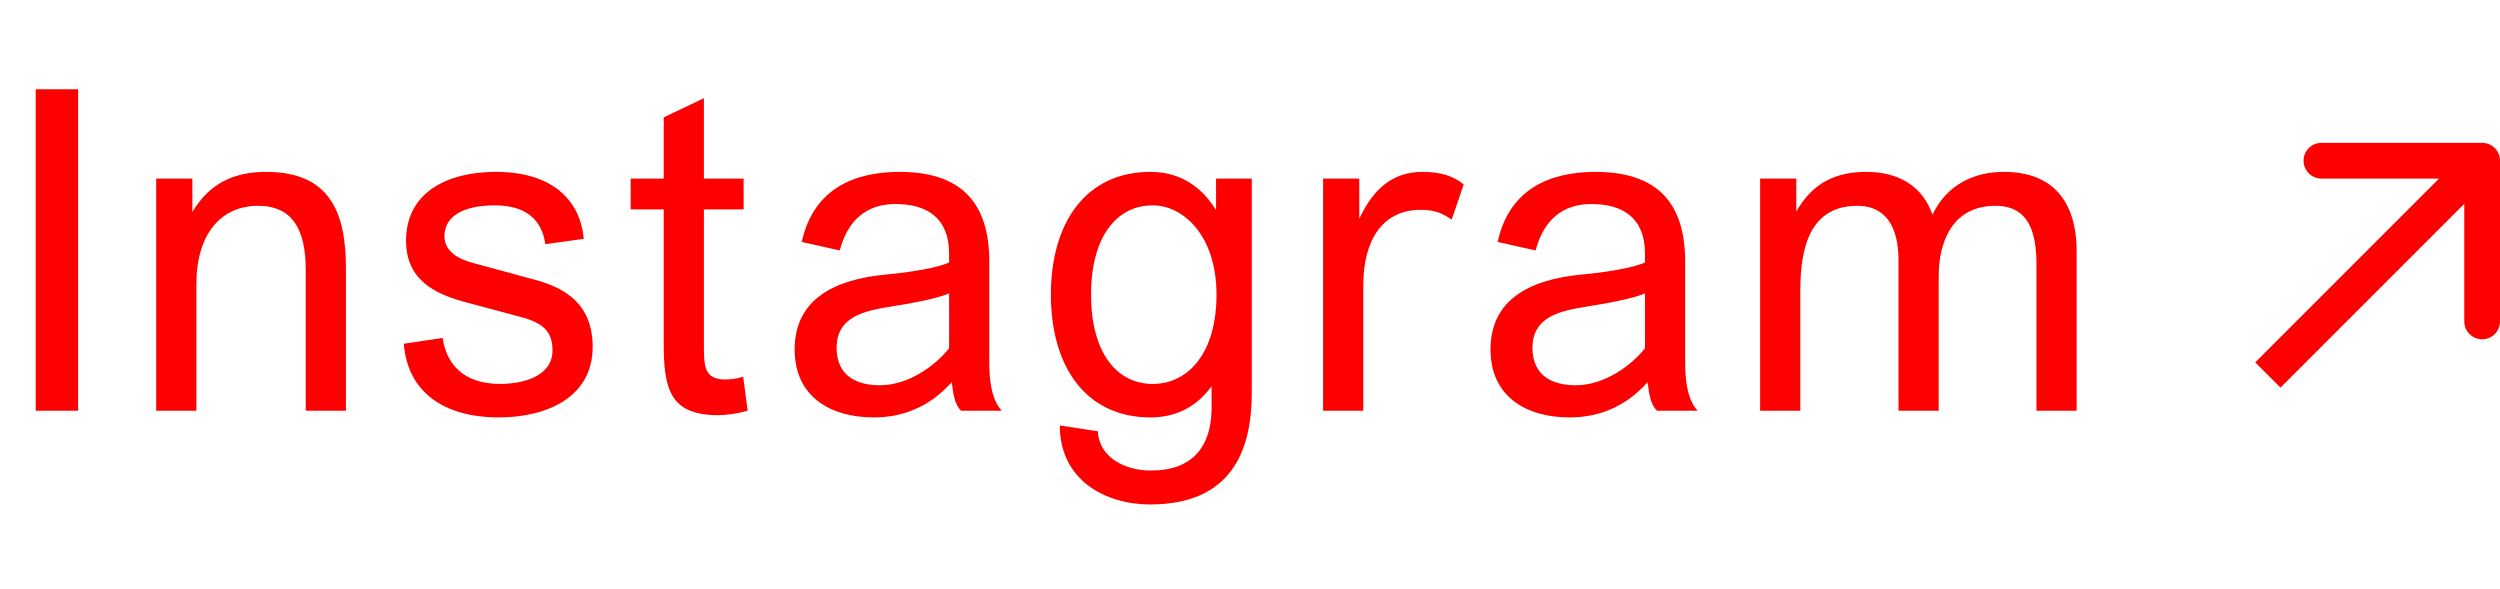 <?xml version="1.0" encoding="UTF-8"?> <svg xmlns="http://www.w3.org/2000/svg" width="140" height="33" viewBox="0 0 140 33" fill="none"> <path d="M4.375 23V5H2V23H4.375ZM10.997 23V15.925C10.997 13.075 12.397 11.525 14.447 11.525C16.397 11.525 17.122 12.875 17.122 15.125V23H19.372V15.025C19.372 11.925 18.497 9.625 14.897 9.625C13.097 9.625 11.722 10.275 10.772 11.875V10H8.747V23H10.997ZM22.614 19.25C22.814 21.875 24.764 23.375 27.939 23.375C30.539 23.375 33.189 22.3 33.189 19.425C33.189 17 31.614 16.125 29.989 15.675L26.489 14.725C25.714 14.525 24.889 14.1 24.889 13.225C24.889 12.175 25.839 11.5 27.714 11.5C29.389 11.5 30.339 12.25 30.539 13.675L32.689 13.375C32.489 11.15 30.864 9.625 27.764 9.625C25.089 9.625 22.739 10.75 22.739 13.475C22.739 15.625 24.264 16.425 25.989 16.9L29.164 17.75C30.489 18.1 30.939 18.625 30.939 19.625C30.939 21.075 29.289 21.5 28.014 21.5C25.864 21.5 24.989 20.3 24.789 18.925L22.614 19.25ZM41.618 21.1C41.218 21.225 40.843 21.25 40.593 21.25C39.418 21.25 39.418 20.45 39.418 19.325V11.725H41.643V10H39.418V5.5L37.168 6.575V10H35.318V11.725H37.168V19.2C37.168 21.75 37.493 23.25 40.218 23.25C40.693 23.25 41.368 23.15 41.868 23L41.618 21.1ZM53.3 21.4C53.375 22.025 53.45 22.65 53.825 23H56.1C55.65 22.525 55.4 21.675 55.4 20.35V14.65C55.4 11.375 53.85 9.625 50.375 9.625C47.875 9.625 45.55 10.55 44.9 13.55L47.025 14.025C47.475 12.325 48.525 11.425 50.15 11.425C51.875 11.425 53.15 12.175 53.15 14.2V14.7C52.5 15 50.975 15.25 49.6 15.375C46.7 15.65 44.5 16.775 44.5 19.575C44.5 22.225 46.525 23.375 48.925 23.375C50.475 23.375 52 22.85 53.3 21.4ZM53.15 19.5C52.475 20.375 50.95 21.575 49.275 21.575C48.075 21.575 46.85 21.125 46.85 19.475C46.85 17.7 48.475 17.4 49.85 17.175C51.125 16.975 52.575 16.7 53.15 16.425V19.5ZM70.099 22V10H68.099V11.775C67.349 10.525 66.149 9.625 64.424 9.625C60.824 9.625 58.849 12.45 58.849 16.5C58.849 20.55 60.824 23.375 64.424 23.375C65.974 23.375 67.099 22.675 67.849 21.625V22.55C67.924 24.975 66.824 26.35 64.449 26.35C62.899 26.35 61.549 25.55 61.474 24.15L59.349 23.825C59.349 26.925 61.949 28.25 64.399 28.25C68.974 28.25 70.099 25.225 70.099 22ZM68.124 16.5C68.124 19.8 66.524 21.5 64.549 21.5C62.574 21.5 61.099 19.8 61.099 16.5C61.099 13.2 62.574 11.5 64.549 11.5C66.274 11.5 68.124 13.2 68.124 16.5ZM76.344 23V15.975C76.344 13.45 77.419 11.75 79.569 11.75C80.344 11.75 80.794 11.95 81.294 12.3L81.969 10.325C81.369 9.85 80.669 9.625 79.669 9.625C78.044 9.625 76.944 10.5 76.119 12.25V10H74.094V23H76.344ZM92.269 21.4C92.344 22.025 92.419 22.65 92.794 23H95.069C94.619 22.525 94.369 21.675 94.369 20.35V14.65C94.369 11.375 92.819 9.625 89.344 9.625C86.844 9.625 84.519 10.55 83.869 13.55L85.994 14.025C86.444 12.325 87.494 11.425 89.119 11.425C90.844 11.425 92.119 12.175 92.119 14.2V14.7C91.469 15 89.944 15.25 88.569 15.375C85.669 15.65 83.469 16.775 83.469 19.575C83.469 22.225 85.494 23.375 87.894 23.375C89.444 23.375 90.969 22.85 92.269 21.4ZM92.119 19.5C91.444 20.375 89.919 21.575 88.244 21.575C87.044 21.575 85.819 21.125 85.819 19.475C85.819 17.7 87.444 17.4 88.819 17.175C90.094 16.975 91.544 16.7 92.119 16.425V19.5ZM100.817 23V16.275C100.817 13.9 101.342 11.525 104.017 11.525C105.542 11.525 106.317 12.625 106.317 14.575V23H108.567V15.475C108.567 13.35 109.467 11.525 111.742 11.525C113.667 11.525 114.042 13.1 114.042 14.825V23H116.292V14.1C116.292 11.2 114.892 9.625 112.217 9.625C110.592 9.625 109.042 10.3 108.217 12.025C107.692 10.5 106.417 9.625 104.517 9.625C102.792 9.625 101.492 10.25 100.592 11.85V10H98.567V23H100.817Z" fill="#FF0000"></path> <path d="M140 9C140 8.448 139.552 8 139 8L130 8C129.448 8 129 8.448 129 9C129 9.552 129.448 10 130 10L138 10L138 18C138 18.552 138.448 19 139 19C139.552 19 140 18.552 140 18L140 9ZM127.707 21.707L139.707 9.707L138.293 8.293L126.293 20.293L127.707 21.707Z" fill="#FF0000"></path> </svg> 